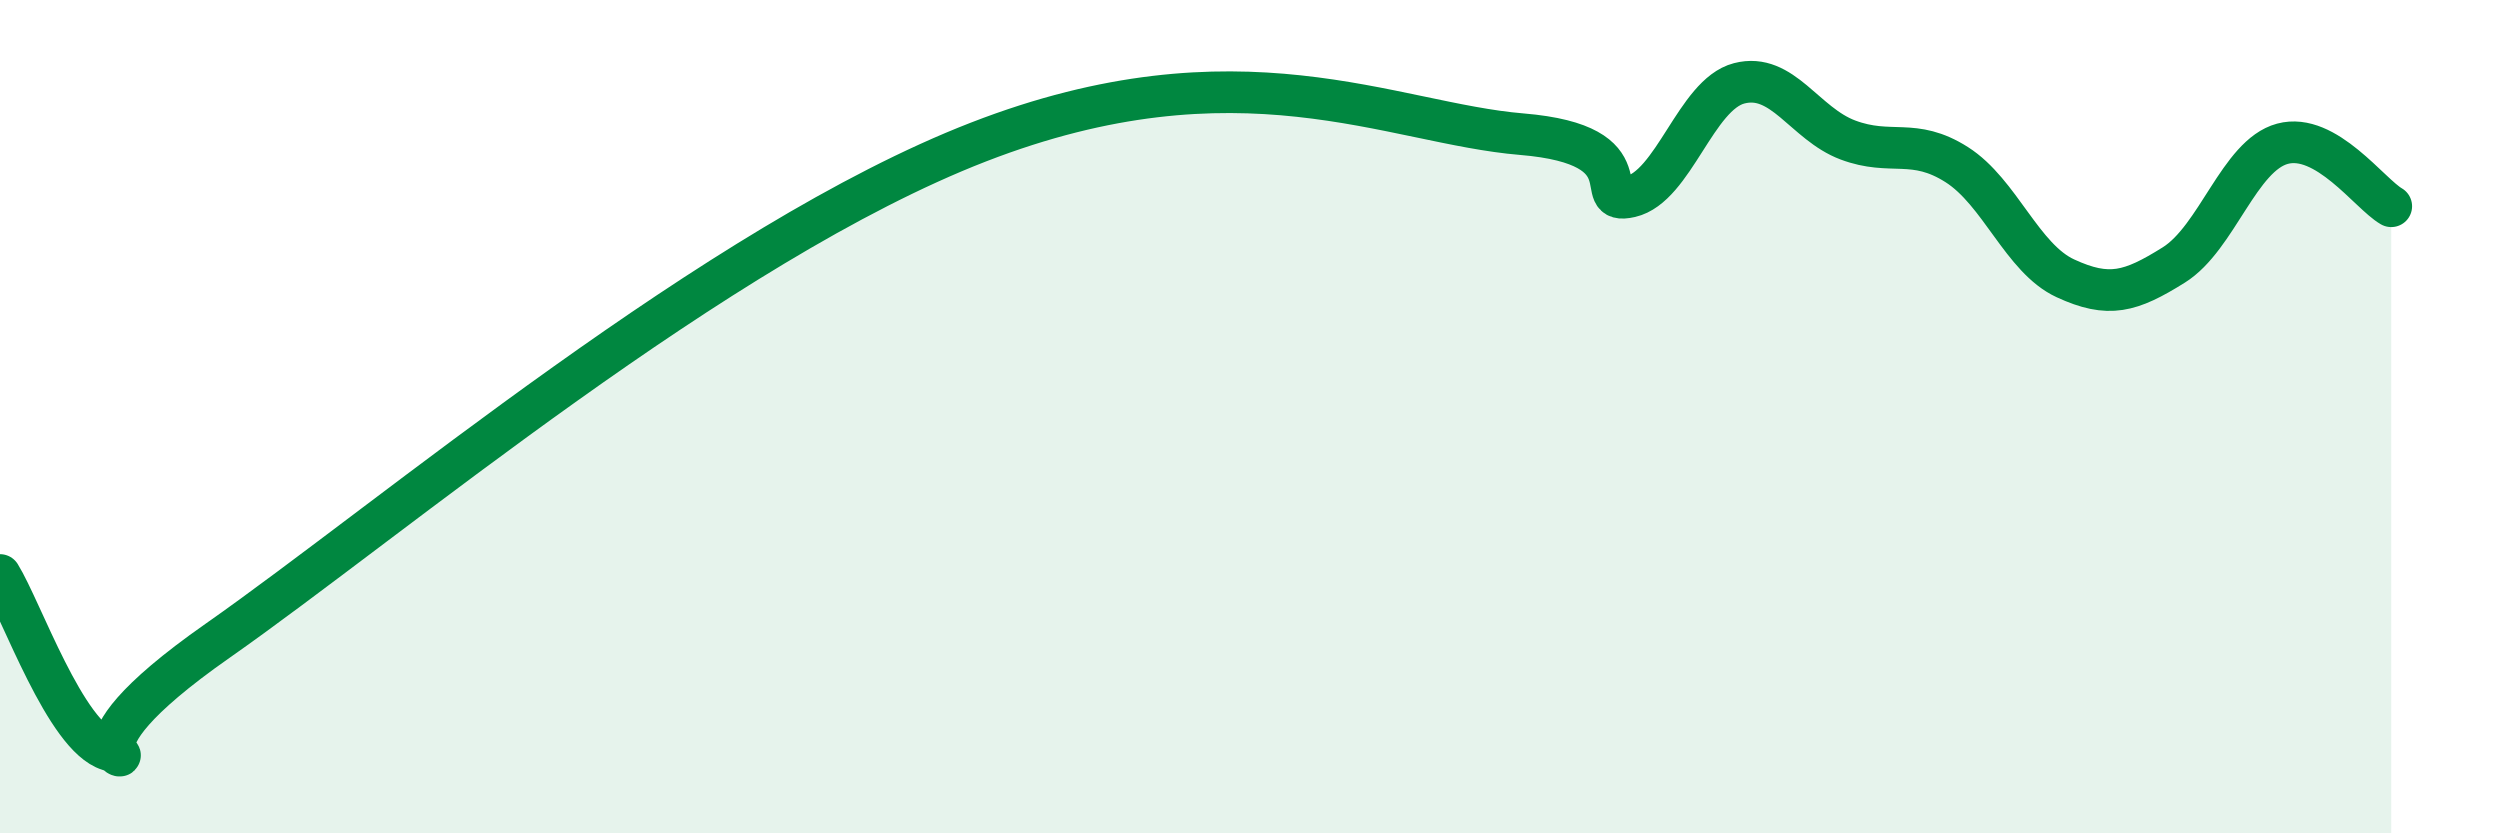 
    <svg width="60" height="20" viewBox="0 0 60 20" xmlns="http://www.w3.org/2000/svg">
      <path
        d="M 0,13.8 C 0.52,14.64 1.57,17.68 2.61,18 C 3.65,18.32 1.05,18.3 5.22,15.38 C 9.39,12.46 17.22,5.84 23.48,3.41 C 29.74,0.98 33.39,2.96 36.52,3.22 C 39.65,3.48 38.09,4.96 39.13,4.72 C 40.17,4.48 40.7,2.27 41.74,2 C 42.78,1.73 43.31,2.97 44.35,3.36 C 45.39,3.75 45.92,3.29 46.96,3.95 C 48,4.61 48.53,6.2 49.57,6.68 C 50.61,7.16 51.13,7.01 52.17,6.36 C 53.21,5.71 53.74,3.73 54.78,3.45 C 55.82,3.17 56.87,4.65 57.39,4.95L57.39 20L0 20Z"
        fill="#008740"
        opacity="0.1"
        stroke-linecap="round"
        stroke-linejoin="round"
      />
      <path
        d="M 0,13.8 C 0.52,14.64 1.57,17.68 2.61,18 C 3.65,18.32 1.05,18.3 5.22,15.38 C 9.39,12.46 17.22,5.84 23.48,3.41 C 29.74,0.98 33.39,2.96 36.52,3.22 C 39.65,3.48 38.09,4.96 39.13,4.72 C 40.17,4.48 40.7,2.27 41.74,2 C 42.78,1.73 43.31,2.97 44.35,3.36 C 45.39,3.75 45.92,3.29 46.96,3.95 C 48,4.61 48.53,6.2 49.57,6.68 C 50.61,7.16 51.13,7.01 52.17,6.36 C 53.21,5.71 53.74,3.73 54.78,3.45 C 55.82,3.17 56.87,4.65 57.39,4.95"
        stroke="#008740"
        stroke-width="1"
        fill="none"
        stroke-linecap="round"
        stroke-linejoin="round"
      />
    </svg>
  